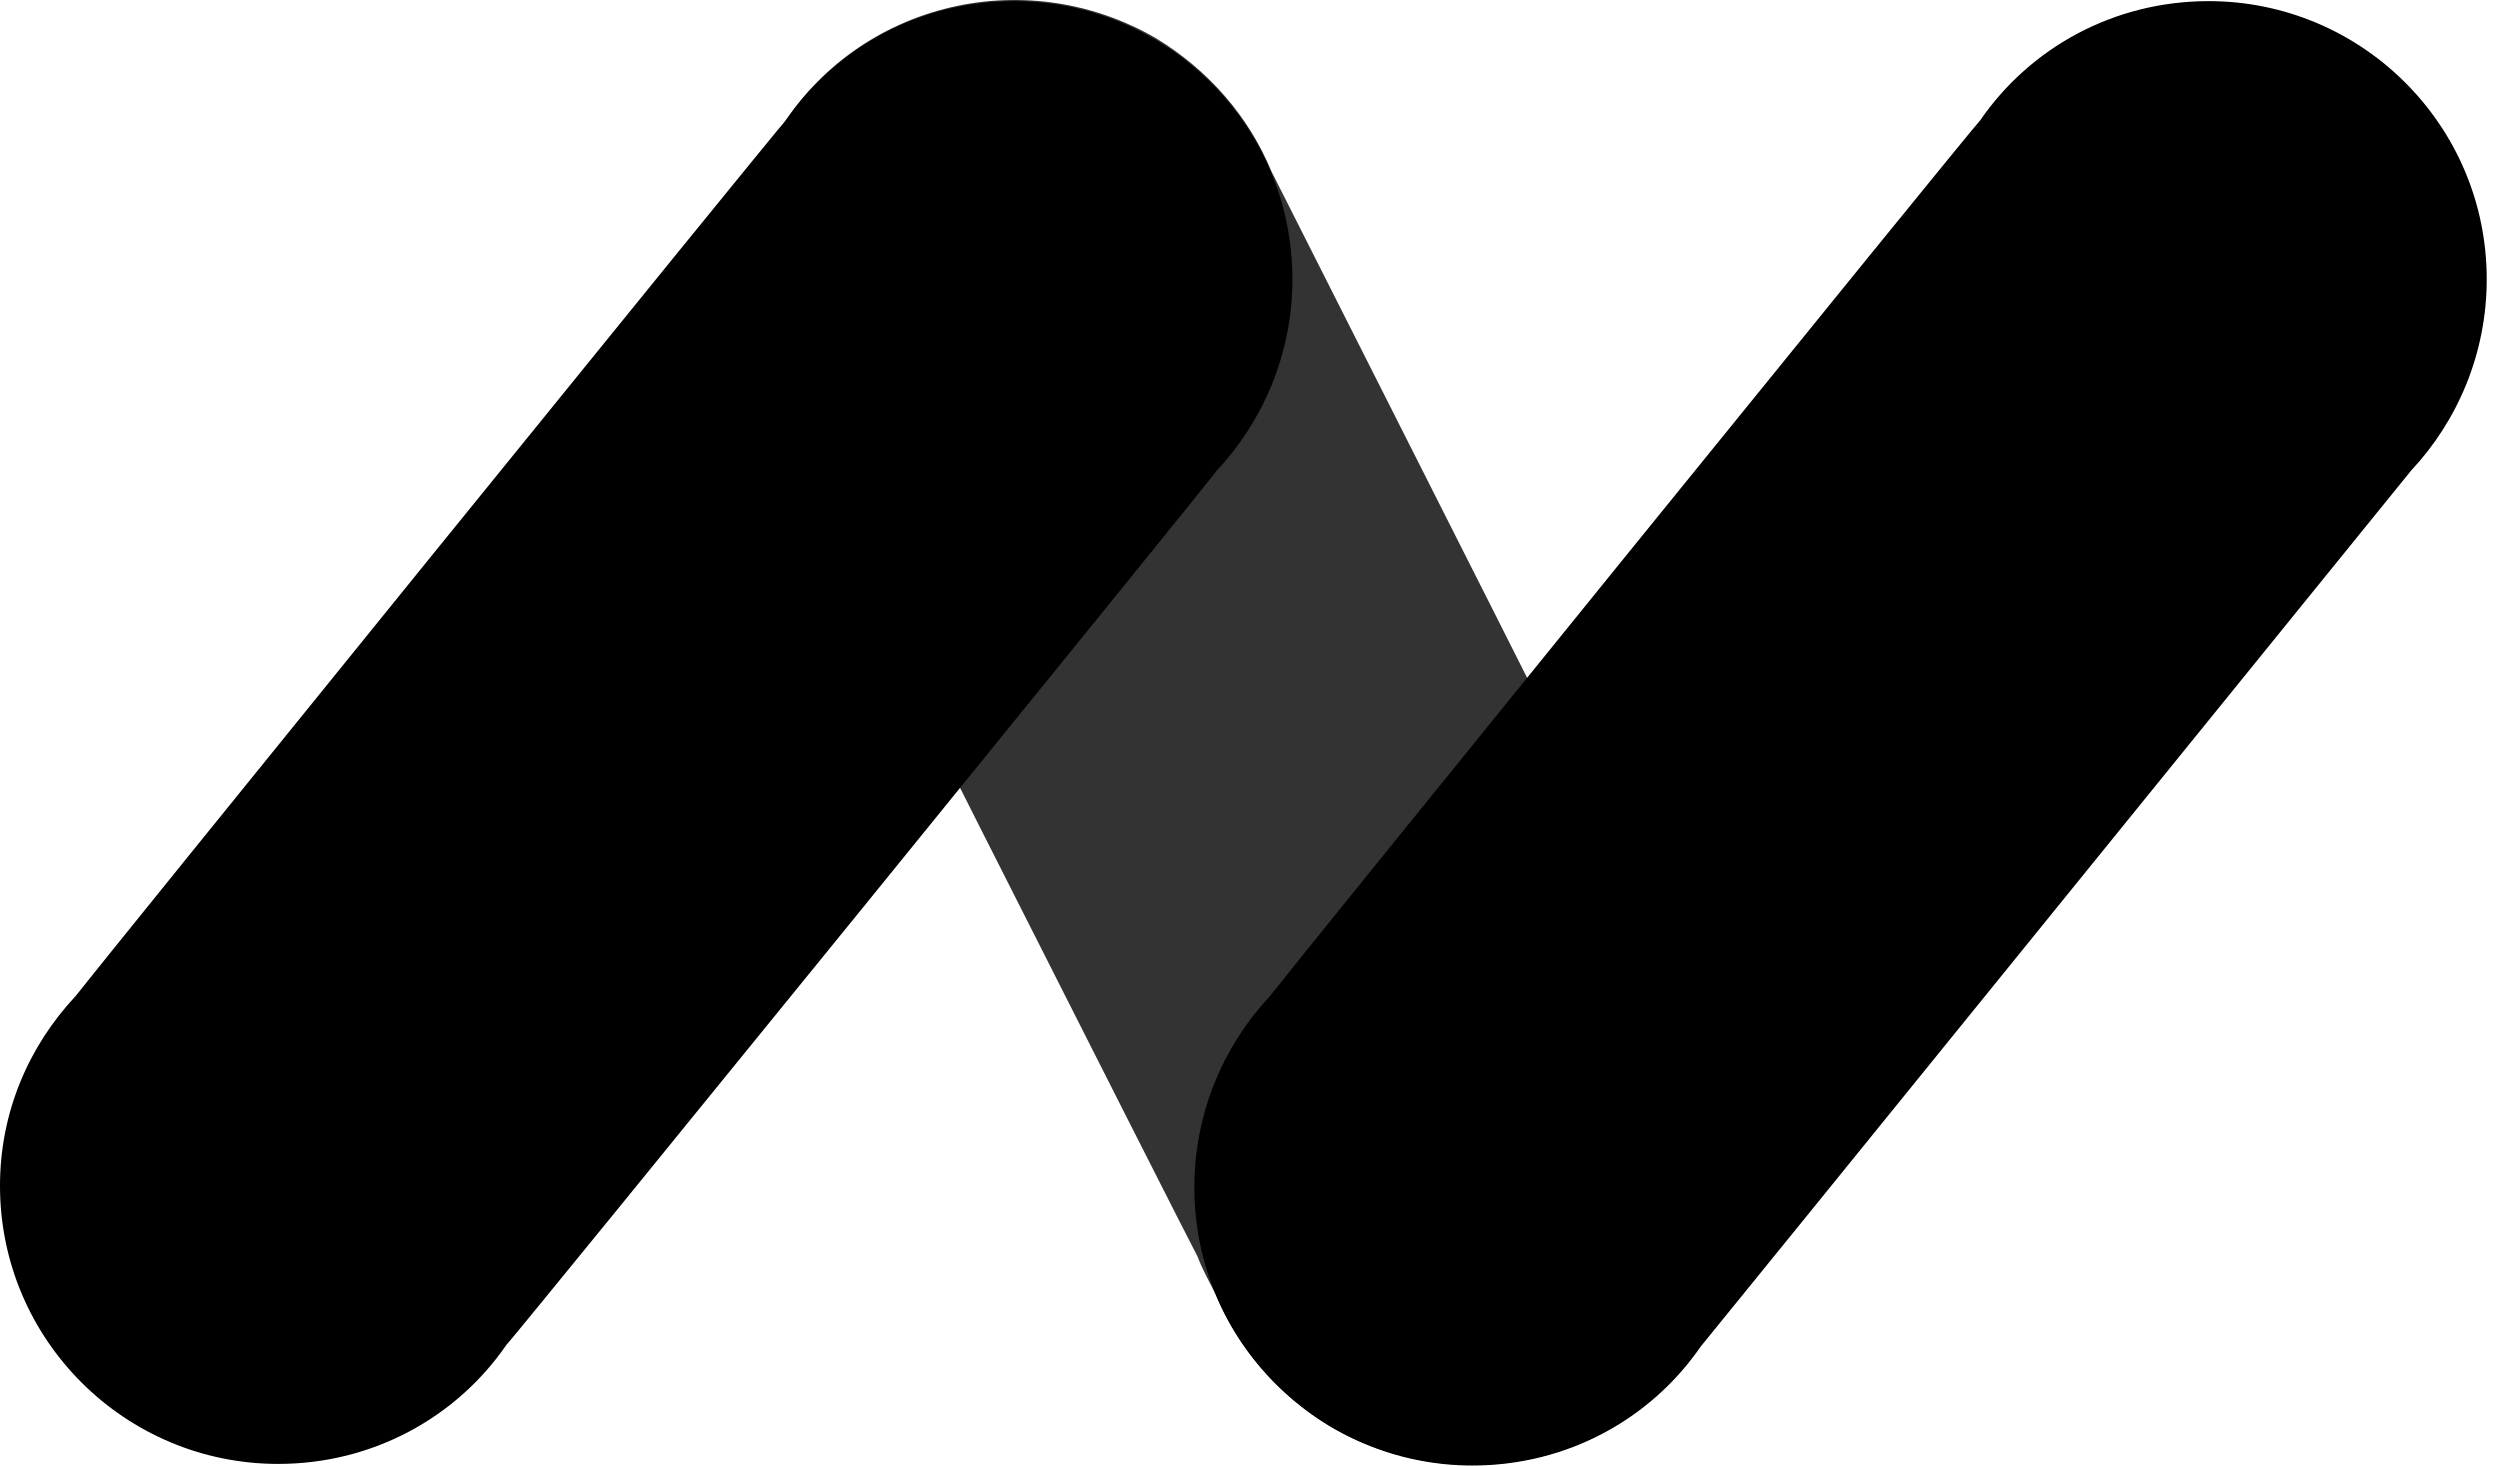 <svg xmlns="http://www.w3.org/2000/svg" width="145" height="85" viewBox="0 0 145 85" fill="none"><path d="M99.199 60.48C98.919 59.734 74.12 10.694 73.747 9.948C72.442 6.778 70.111 4.075 67.034 2.21C59.296 -2.265 49.413 0.252 44.938 7.99C41.861 13.305 42.048 19.551 45.031 24.492C45.311 25.238 69.085 72.227 69.458 72.88C69.738 73.626 70.111 74.278 70.484 75.024C71.789 78.194 74.12 80.898 77.196 82.762C84.935 87.237 94.817 84.72 99.292 76.982C102.462 71.668 102.182 65.421 99.199 60.48Z" fill="#333333"></path><path d="M70.577 27.29C73.28 24.399 74.959 20.484 74.959 16.195C74.959 7.245 67.686 0.066 58.829 0.066C53.329 0.066 48.481 2.77 45.59 6.965C45.031 7.524 4.848 57.124 4.382 57.776C1.678 60.667 0 64.489 0 68.778C0 77.728 7.272 84.907 16.129 84.907C21.63 84.907 26.478 82.203 29.368 78.008C29.927 77.448 70.204 27.849 70.577 27.29Z" fill="black"></path><path d="M139.848 27.29C142.552 24.399 144.23 20.484 144.23 16.195C144.23 7.245 136.958 0.066 128.101 0.066C122.6 0.066 117.752 2.77 114.862 6.965C114.303 7.524 74.12 57.124 73.653 57.776C70.95 60.667 69.272 64.582 69.272 68.871C69.272 77.821 76.544 85 85.401 85C90.901 85 95.749 82.296 98.64 78.101C99.199 77.448 139.382 27.849 139.848 27.29Z" fill="black"></path></svg>